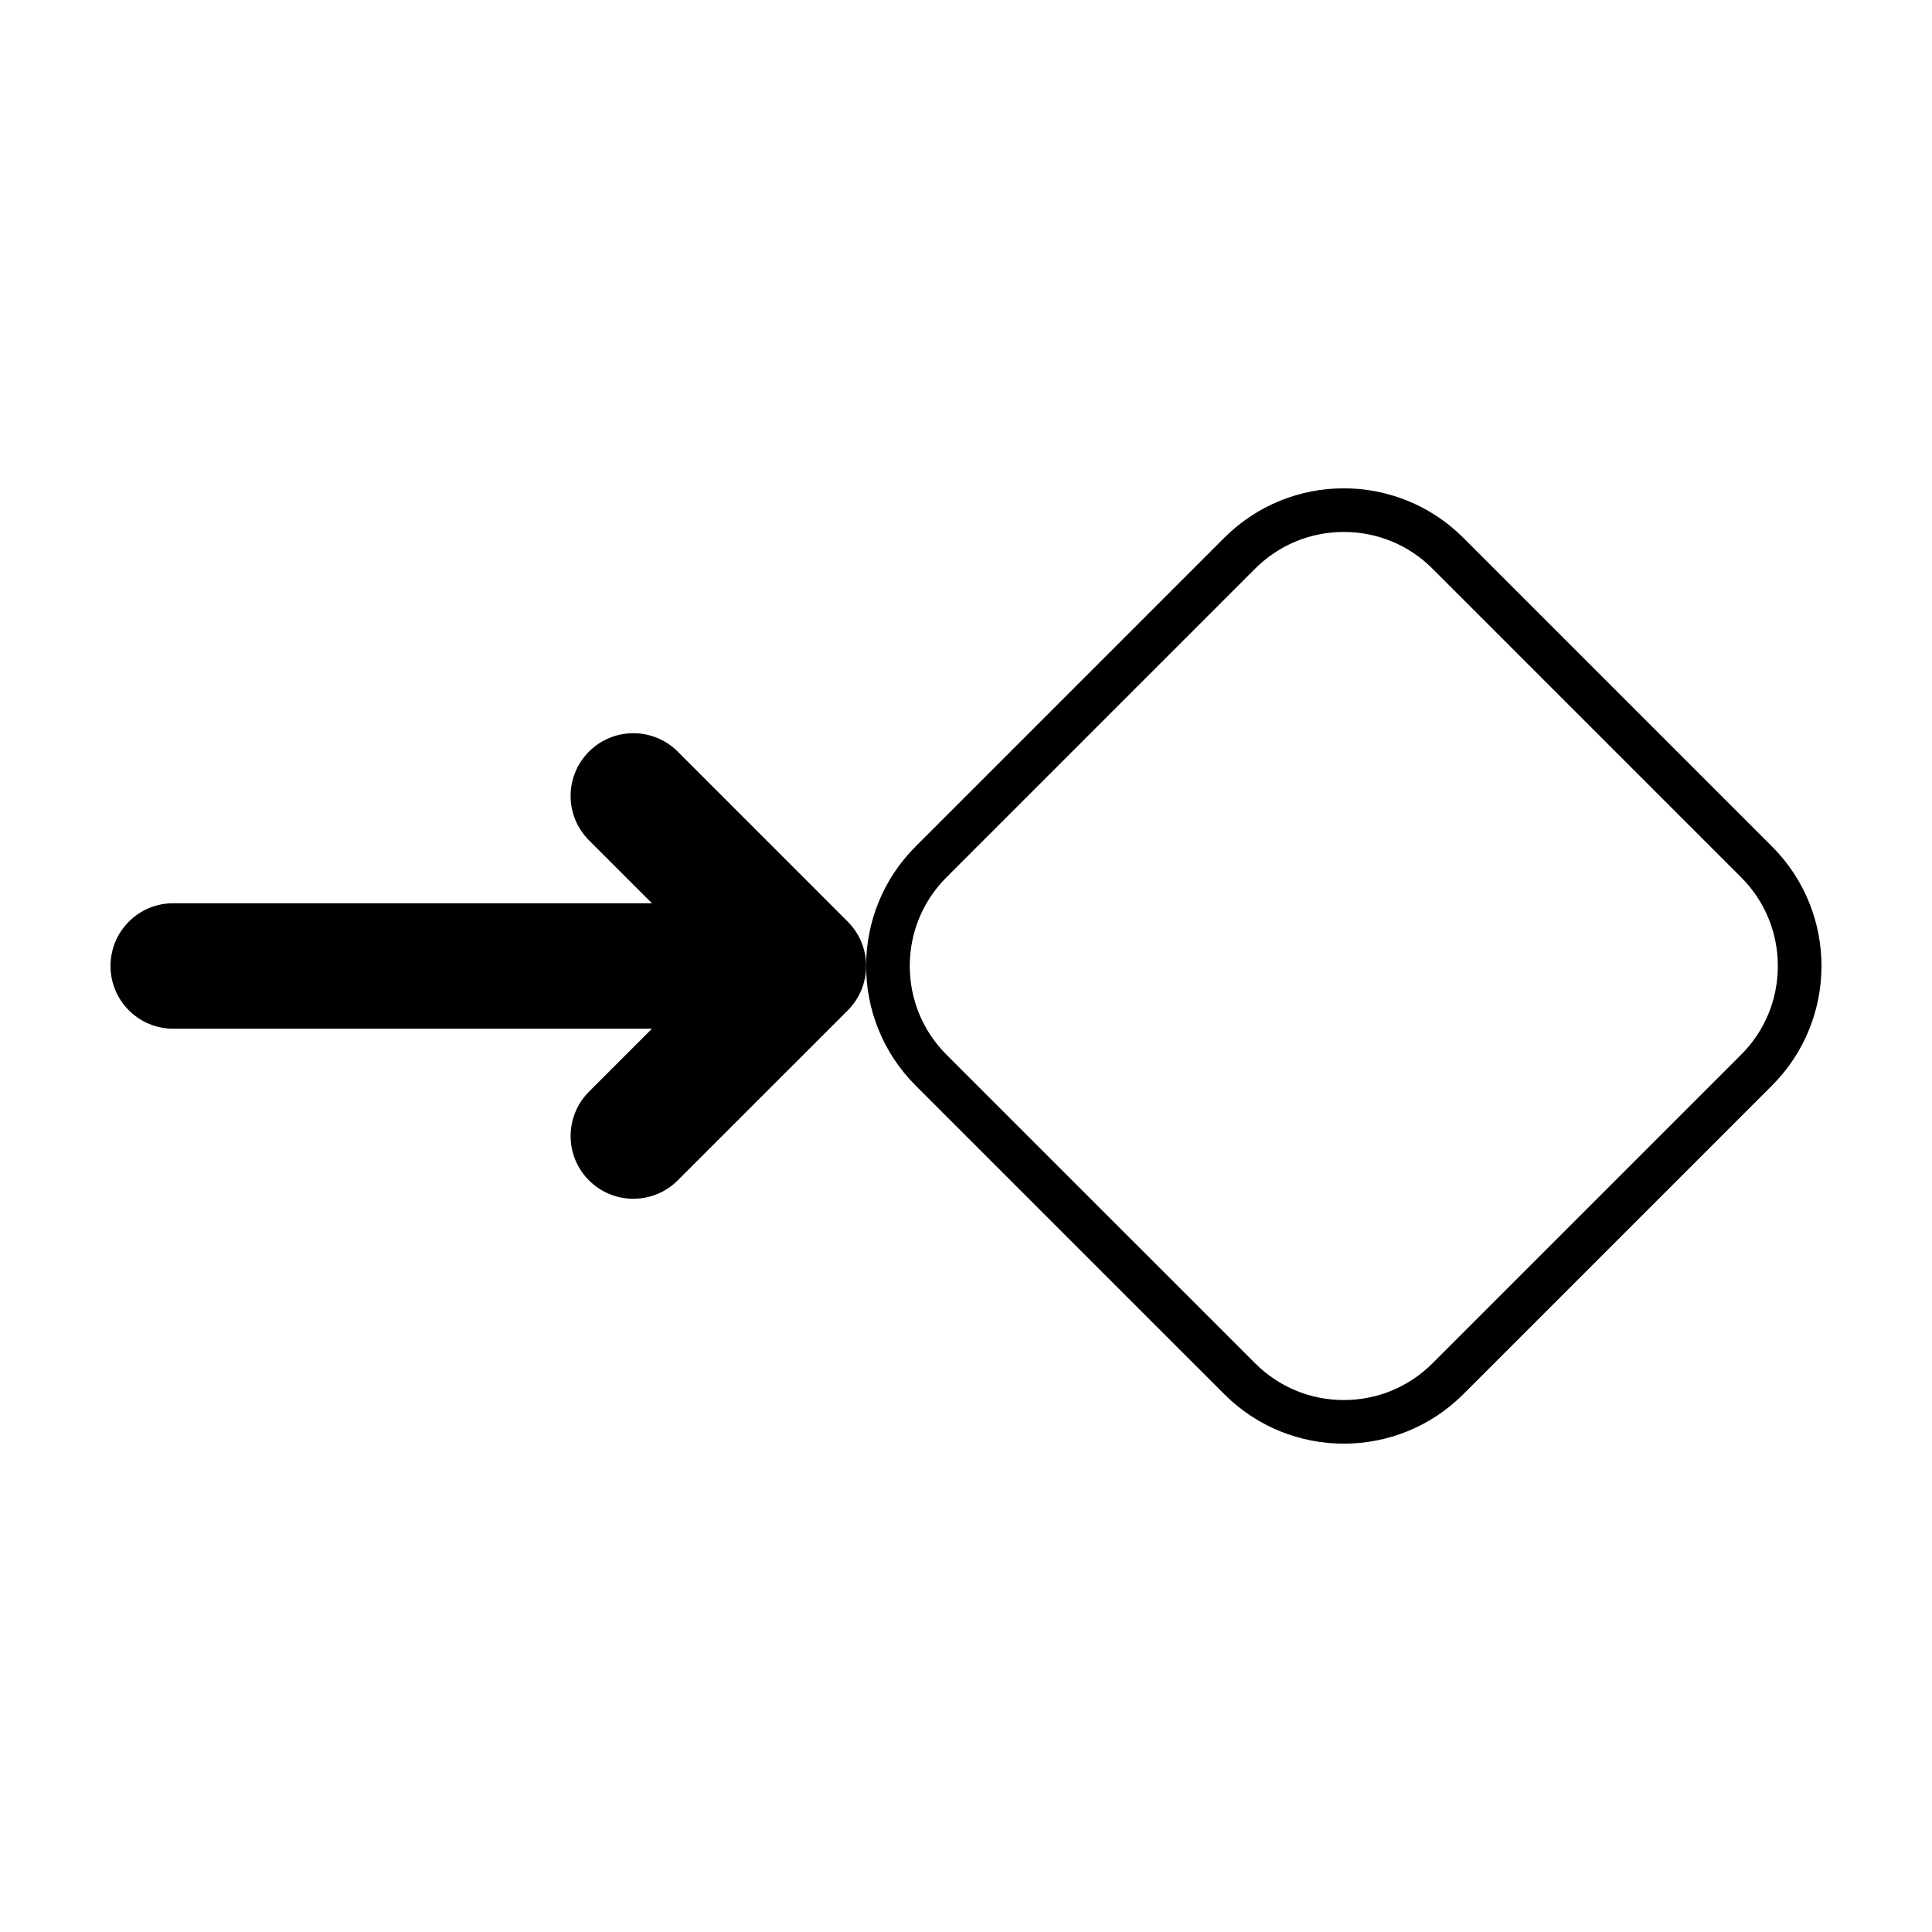 <?xml version="1.0" encoding="UTF-8"?>
<!-- Uploaded to: ICON Repo, www.svgrepo.com, Generator: ICON Repo Mixer Tools -->
<svg fill="#000000" width="800px" height="800px" version="1.1" viewBox="144 144 512 512" xmlns="http://www.w3.org/2000/svg">
 <g>
  <path d="m323.6 343.18c-6.492-6.492-17.02-6.492-23.512 0-6.492 6.492-6.492 17.023 0 23.508l16.68 16.68h-126.86c-9.18-0.004-16.625 7.449-16.625 16.629s7.445 16.621 16.625 16.621h126.86l-16.68 16.691c-6.492 6.492-6.492 17.023 0 23.508 6.492 6.492 17.02 6.492 23.512 0l45.062-45.055c6.492-6.492 6.492-17.023 0-23.508z"/>
  <path d="m613.59 368.31-81.781-81.777c-8.746-8.746-20.223-13.125-31.684-13.125-11.473 0-22.945 4.379-31.695 13.125l-81.773 81.777c-17.504 17.496-17.504 45.871 0 63.379l81.773 81.77c8.75 8.758 20.223 13.125 31.695 13.125 11.461 0 22.938-4.367 31.684-13.125l81.777-81.77c17.5-17.504 17.5-45.879 0.004-63.379zm-8.184 55.203-81.773 81.77c-6.277 6.277-14.629 9.742-23.508 9.742-8.887 0-17.234-3.465-23.512-9.742l-81.777-81.77c-6.281-6.289-9.738-14.629-9.738-23.52 0-8.879 3.461-17.23 9.738-23.508l81.777-81.777c6.277-6.277 14.625-9.734 23.512-9.734 8.879 0 17.23 3.457 23.508 9.734l81.773 81.777c6.281 6.277 9.738 14.629 9.738 23.508 0 8.891-3.449 17.234-9.738 23.52z"/>
 </g>
</svg>
